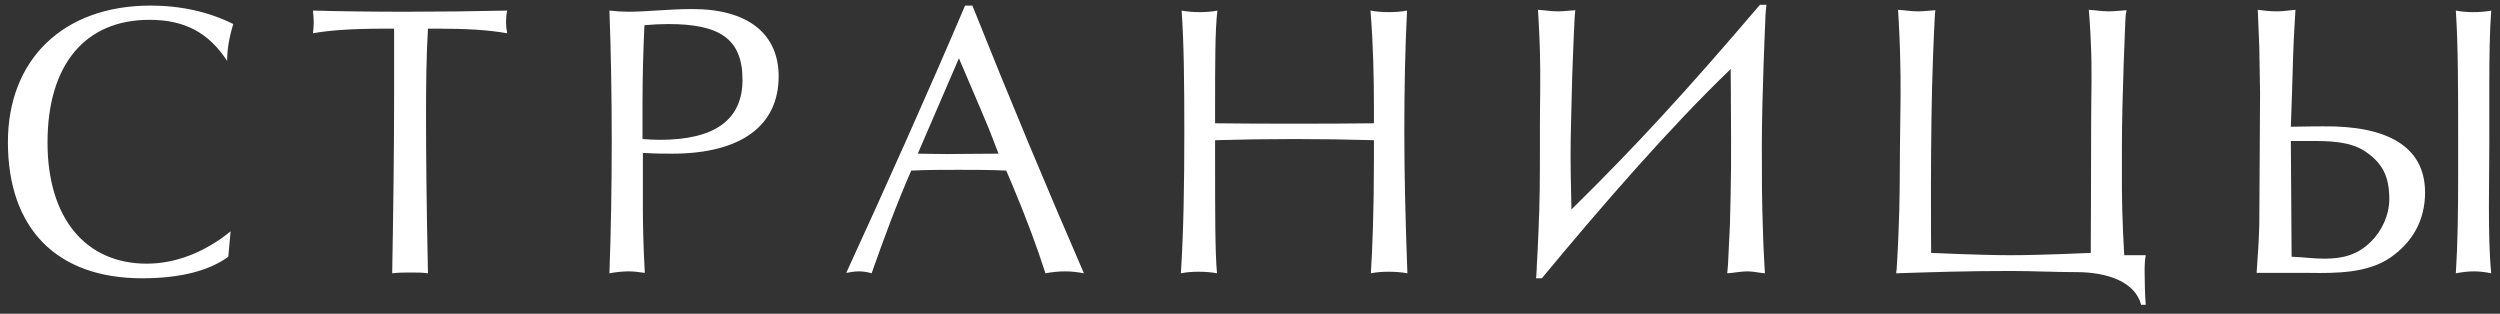 <?xml version="1.0" encoding="UTF-8"?> <svg xmlns="http://www.w3.org/2000/svg" width="247" height="31" viewBox="0 0 247 31" fill="none"><rect x="0" y="0" width="247" height="31" fill="#333333" stroke="none"/> <path d="M23.049 2.376C20.617 1.16 17.843 0.552 14.879 0.552C6.215 0.552 0.781 5.91 0.781 14.042C0.781 22.592 5.607 27.494 14.043 27.494C17.843 27.494 20.693 26.734 22.555 25.366L22.783 22.858C20.161 24.986 17.273 26.05 14.499 26.05C8.495 26.05 4.695 21.604 4.695 14.08C4.695 6.328 8.457 1.958 14.765 1.958C18.223 1.958 20.617 3.212 22.441 6.024C22.441 4.808 22.669 3.592 23.049 2.376ZM50.11 3.288C50.034 2.908 49.996 2.528 49.996 2.148C49.996 1.768 50.034 1.388 50.11 1.046C46.576 1.122 43.232 1.16 40.002 1.16C36.81 1.16 33.808 1.122 30.92 1.046C30.958 1.426 30.996 1.844 30.996 2.224C30.996 2.566 30.958 2.946 30.92 3.288C32.554 2.984 34.91 2.832 37.912 2.832H38.938V9.178C38.938 14.764 38.862 20.73 38.748 27C39.394 26.924 40.002 26.924 40.572 26.924C41.18 26.924 41.75 26.924 42.282 27C42.13 20.008 42.092 14.764 42.092 11.344C42.092 8.19 42.13 5.34 42.282 2.832H43.384C45.968 2.832 48.21 2.946 50.11 3.288ZM76.931 7.544C76.931 3.364 73.929 0.894 68.419 0.894C66.063 0.894 63.973 1.16 62.073 1.16C61.541 1.16 60.933 1.122 60.211 1.046C60.363 5.074 60.439 9.406 60.439 14.042C60.439 18.488 60.363 22.82 60.211 27C60.857 26.886 61.503 26.81 62.111 26.81C62.643 26.81 63.175 26.886 63.707 26.962C63.555 24.226 63.517 22.098 63.517 20.54V15.106C64.733 15.182 65.721 15.182 66.405 15.182C73.283 15.182 76.931 12.37 76.931 7.544ZM73.359 7.886C73.359 11.838 70.623 13.814 65.189 13.814C64.619 13.814 64.049 13.776 63.479 13.738V10.318C63.479 7.582 63.555 4.96 63.669 2.49C64.505 2.414 65.265 2.376 66.025 2.376C71.041 2.376 73.359 3.782 73.359 7.886ZM107.092 27C103.444 18.602 99.758 9.786 96.072 0.552H95.35C91.588 9.368 87.636 18.184 83.608 26.962C84.026 26.886 84.444 26.81 84.862 26.81C85.28 26.81 85.736 26.886 86.116 27C87.332 23.542 88.586 20.16 90.03 16.854C91.588 16.778 93.146 16.778 94.742 16.778C96.3 16.778 97.858 16.778 99.416 16.854L100.062 18.374C101.392 21.528 102.456 24.416 103.292 27C103.938 26.886 104.584 26.81 105.23 26.81C105.876 26.81 106.484 26.886 107.092 27ZM98.656 15.182C96.604 15.182 94.894 15.22 93.564 15.22C92.234 15.22 91.284 15.182 90.676 15.182L94.742 5.758C96.68 10.28 97.782 12.864 98.01 13.51L98.656 15.182ZM139.051 27C138.861 21.946 138.747 17.272 138.747 13.016C138.747 8.874 138.823 4.922 139.013 1.046C138.443 1.16 137.835 1.198 137.227 1.198C136.619 1.198 136.011 1.16 135.403 1.046C135.669 4.314 135.745 7.544 135.745 10.698V12.18C133.123 12.218 130.501 12.218 127.917 12.218C125.295 12.218 122.673 12.218 120.051 12.18V10.698C120.051 6.138 120.051 2.908 120.279 1.046C119.709 1.16 119.101 1.198 118.531 1.198C117.923 1.198 117.353 1.16 116.745 1.046C116.973 4.276 117.011 8.266 117.011 13.016C117.011 18.298 116.935 22.972 116.669 27C117.239 26.886 117.847 26.848 118.417 26.848C119.025 26.848 119.633 26.886 120.241 27C120.051 24.986 120.051 21.186 120.051 15.638V13.852C122.673 13.776 125.295 13.738 127.917 13.738C130.501 13.738 133.123 13.776 135.745 13.852V15.638C135.745 20.806 135.593 24.606 135.441 27C136.011 26.886 136.619 26.848 137.189 26.848C137.797 26.848 138.443 26.886 139.051 27ZM174.525 0.476H173.879C166.659 8.95 161.567 14.498 155.259 20.692C155.221 18.944 155.145 15.98 155.183 13.814C155.183 13.13 155.221 12.788 155.221 12.104C155.297 9.52 155.297 8.076 155.411 5.492C155.449 4.162 155.563 2.034 155.563 2.034C155.563 1.692 155.601 1.35 155.639 1.008C155.069 1.046 154.461 1.122 153.891 1.122C153.245 1.122 152.599 1.008 151.953 0.97C151.953 0.97 152.105 3.44 152.143 4.998C152.219 8.038 152.143 9.786 152.143 12.826V14.27C152.143 17.728 152.143 19.704 151.991 23.162C151.953 24.34 151.839 26.164 151.839 26.164C151.839 26.696 151.763 27.494 151.763 27.494H152.333C158.413 20.16 164.987 12.598 170.991 6.822C170.991 6.822 171.029 11.078 171.029 13.814C171.067 17.12 170.915 22.25 170.915 22.25L170.725 26.164C170.687 26.43 170.687 26.734 170.649 27C171.333 26.962 171.979 26.81 172.663 26.81C173.233 26.81 173.803 26.962 174.373 27C174.373 27 174.221 24.53 174.183 22.972C174.069 19.628 174.069 17.766 174.069 14.422C174.069 9.596 174.411 2.034 174.411 2.034C174.411 1.35 174.525 0.476 174.525 0.476ZM212.001 30.116C211.925 29.394 211.887 27.532 211.887 26.696C211.887 26.088 211.925 25.632 212.001 25.214H209.873C209.835 24.492 209.797 23.846 209.759 22.972C209.607 19.628 209.645 17.766 209.645 14.422C209.645 9.596 209.987 2.034 209.987 2.034C209.987 1.692 210.025 1.35 210.101 1.008C209.493 1.046 208.923 1.122 208.315 1.122C207.669 1.122 207.023 1.008 206.377 0.97C206.377 0.97 206.529 2.832 206.567 4.048C206.719 7.202 206.605 8.95 206.605 12.104C206.605 17.12 206.567 24.986 206.567 24.986C206.567 24.986 201.741 25.214 198.663 25.214C195.585 25.214 190.797 24.986 190.797 24.986C190.797 24.986 190.683 13.092 190.987 5.492C191.025 4.162 191.139 2.034 191.139 2.034C191.139 1.692 191.177 1.35 191.215 1.008C190.645 1.046 190.037 1.122 189.467 1.122C188.821 1.122 188.175 1.008 187.529 0.97C187.529 0.97 187.681 3.44 187.719 4.998C187.833 8.608 187.757 10.66 187.719 14.27C187.681 17.728 187.719 19.704 187.567 23.162C187.529 24.34 187.415 26.164 187.415 26.164C187.415 26.43 187.377 26.734 187.339 27C190.987 26.886 194.255 26.772 198.663 26.772C200.829 26.772 202.881 26.886 205.161 26.886C208.125 26.886 210.937 27.798 211.545 30.116H212.001ZM246.133 27C245.943 25.1 245.905 22.858 245.905 20.312C245.905 18.412 245.943 16.322 245.943 14.042V8.494C245.943 5.53 245.981 3.06 246.133 1.046C245.525 1.16 244.955 1.198 244.347 1.198C243.777 1.198 243.207 1.16 242.637 1.046C242.865 4.504 242.865 8.798 242.865 14.042V17.196C242.865 20.806 242.827 24.036 242.637 27C243.245 26.886 243.853 26.81 244.423 26.81C244.993 26.81 245.563 26.886 246.133 27ZM239.597 19.02C239.597 14.46 235.835 12.408 229.527 12.484C229.527 12.484 227.741 12.484 226.335 12.522L226.449 9.254L226.563 5.454C226.639 3.25 226.753 1.768 226.791 0.97C226.221 1.008 225.651 1.122 225.005 1.122C224.245 1.122 223.637 1.046 223.067 0.97L223.219 4.656L223.295 9.216L223.219 22.136C223.181 23.77 223.067 25.366 222.953 26.962H223.903H228.159C230.781 27 233.935 27 236.177 25.442C238.381 23.922 239.597 21.718 239.597 19.02ZM236.063 19.666C236.063 21.224 235.341 22.82 234.239 23.884C232.947 25.176 231.465 25.556 229.679 25.556C228.463 25.556 227.589 25.404 226.411 25.366L226.335 13.928H228.197C229.983 13.928 232.149 13.928 233.669 14.954C235.455 16.132 236.063 17.538 236.063 19.666Z" fill="white"></path> </svg> 